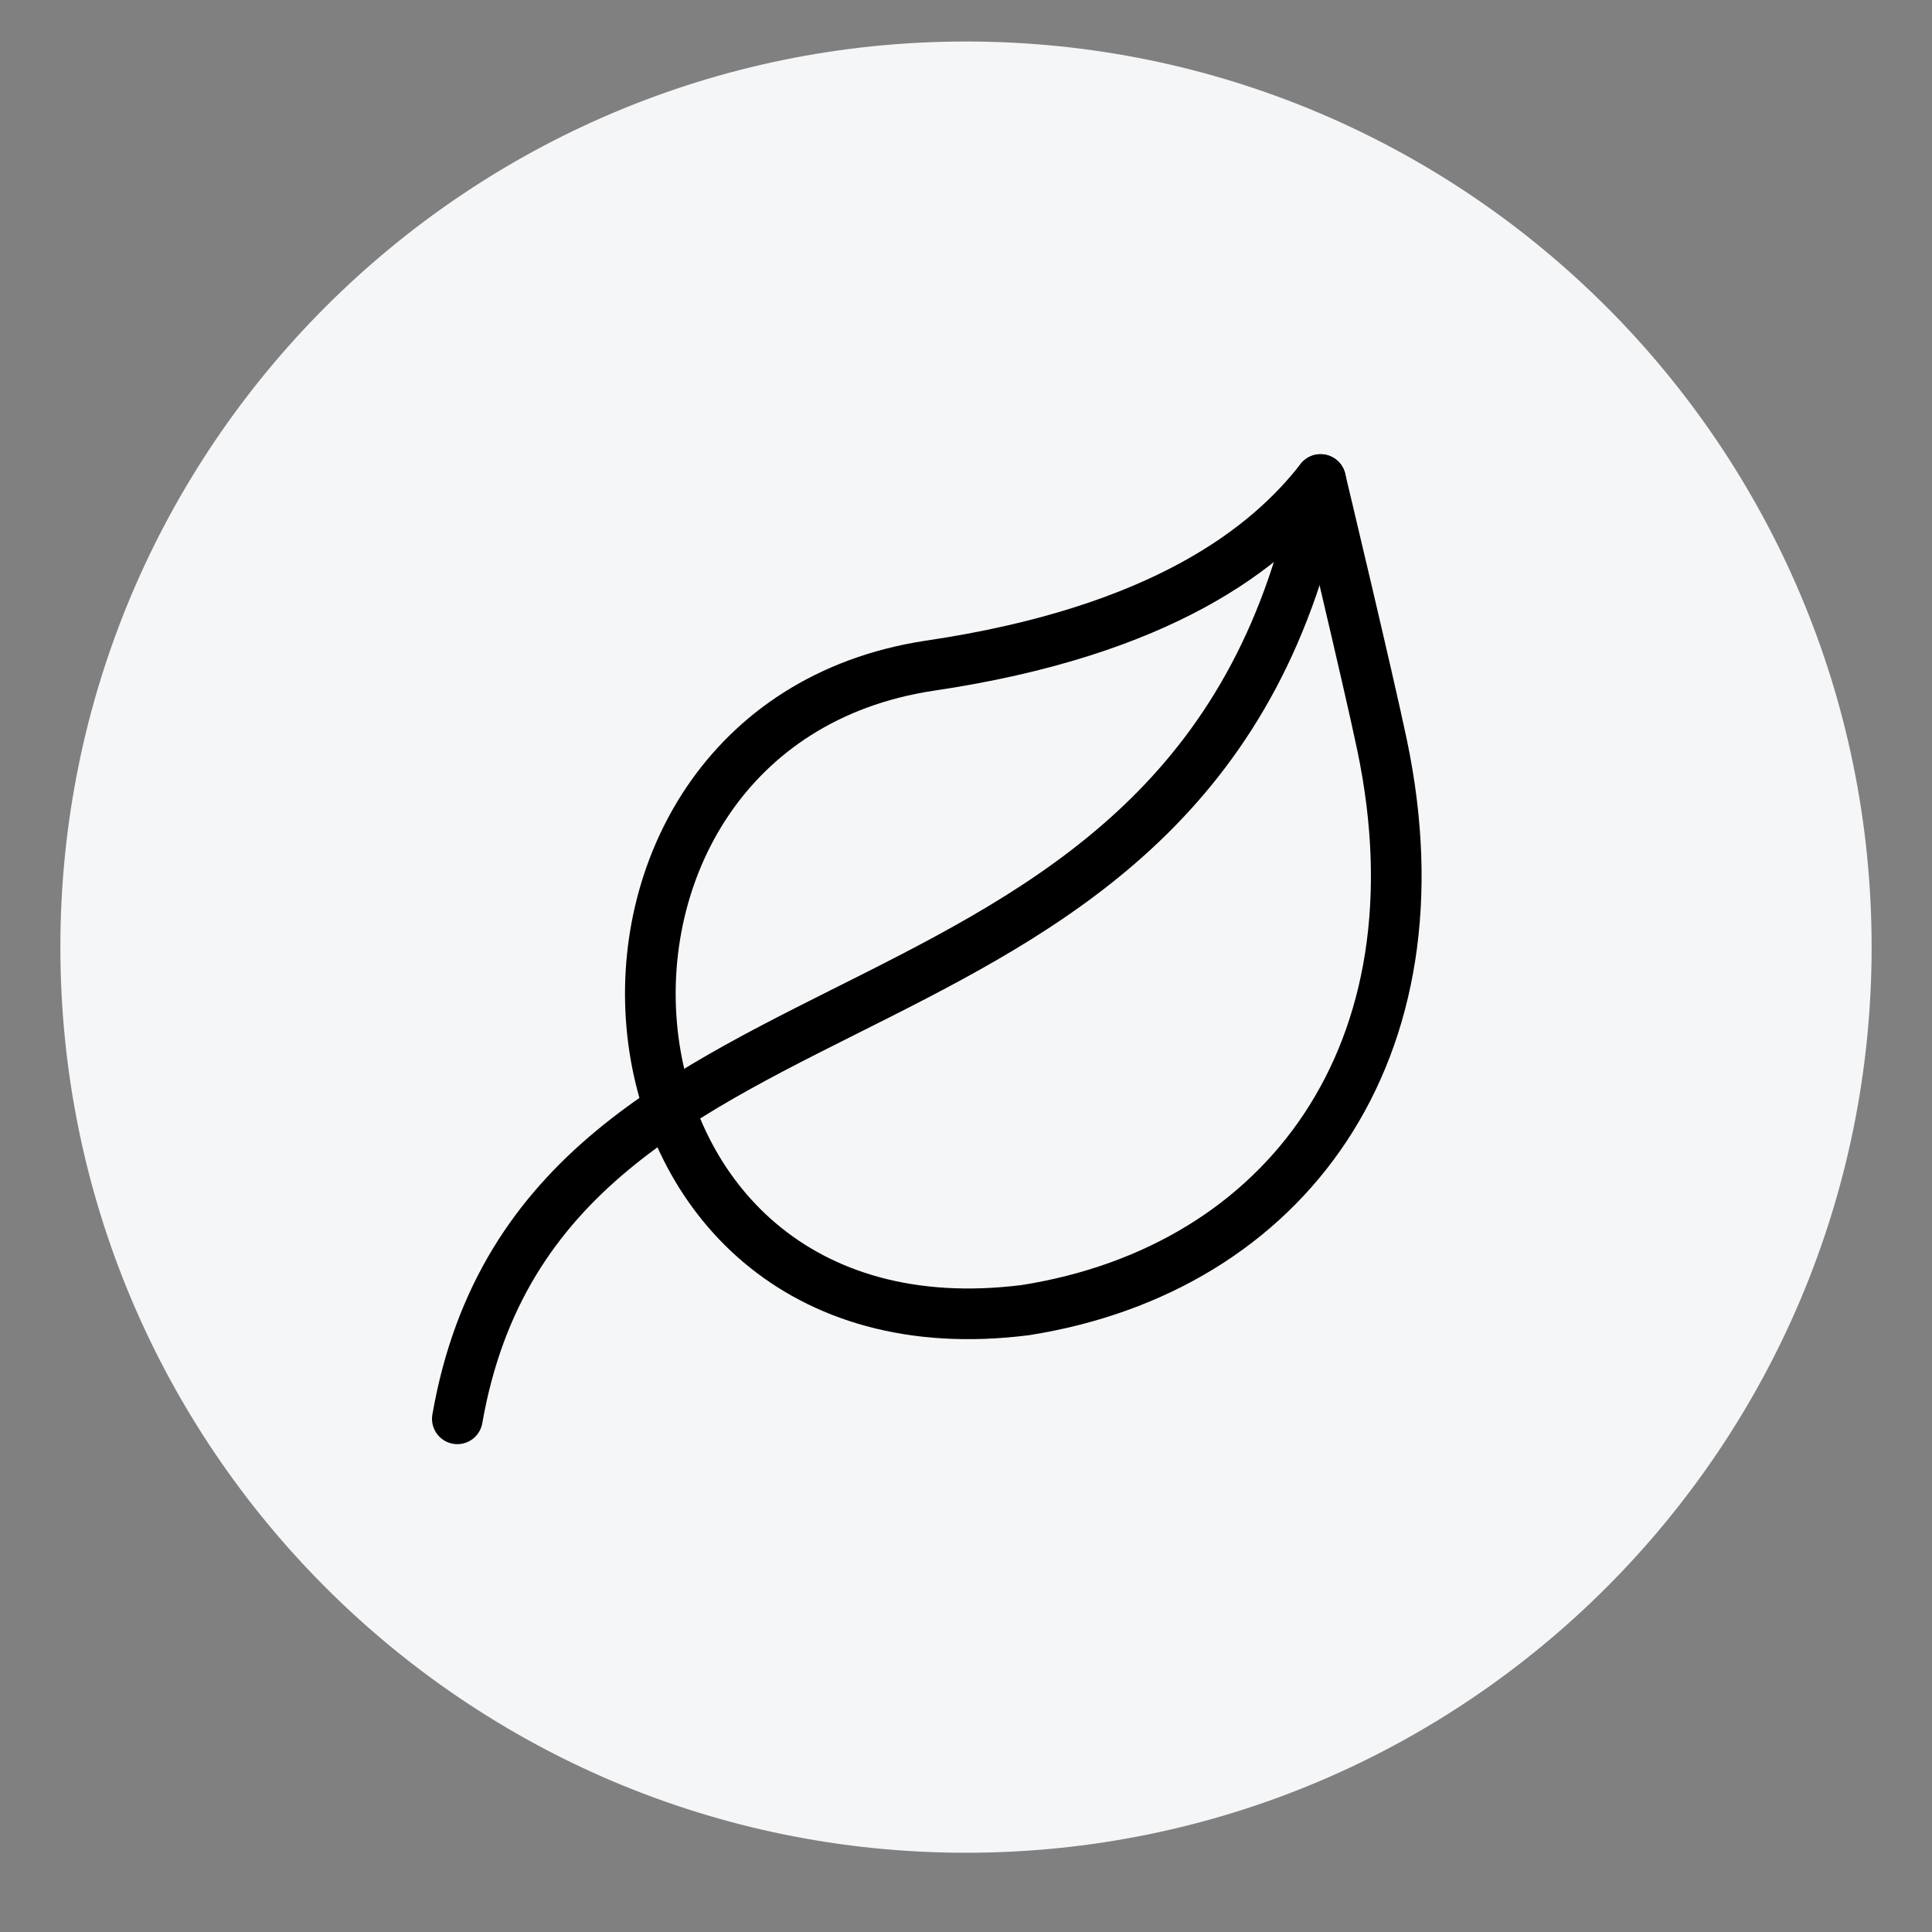 <?xml version="1.0" encoding="UTF-8"?>
<!-- Generated by Pixelmator Pro 3.6.12 -->
<svg width="512" height="512" viewBox="0 0 512 512" xmlns="http://www.w3.org/2000/svg">
    <rect x="0" y="0" width="512" height="512" fill="#808080" stroke="none"/>
    <path id="Circle" fill="#f5f6f8" fill-rule="evenodd" stroke="none" d="M 496 251 C 496 118.452 388.548 11 256 11 C 123.452 11 16 118.452 16 251 C 16 383.548 123.452 491 256 491 C 388.548 491 496 383.548 496 251 Z"/>
    <g id="medical-aid-2">
        <path id="Path" fill="none" stroke="#000000" stroke-width="13.71" stroke-linecap="round" stroke-linejoin="round" visibility="hidden" d="M 117.972 217.054 C 117.972 176.155 149.884 143 189.248 143 C 219.539 143 245.413 162.634 255.734 190.319 C 266.054 162.634 291.928 143 322.219 143 C 365.812 142.923 394.112 178.162 393.305 222.648 C 391.387 328.277 255.686 391.5 255.686 391.5 C 254.445 391.307 117.972 330.829 117.972 217.054 Z"/>
        <path id="path1" fill="none" stroke="#000000" stroke-width="13.71" stroke-linecap="round" stroke-linejoin="round" visibility="hidden" d="M 304.057 260.491 L 271.642 260.491 L 271.642 228.436 L 239.563 228.436 L 239.563 260.491 L 207.238 260.491 L 207.238 293.557 L 239.327 293.557 L 239.327 325.304 L 271.476 325.304 L 271.476 293.557 L 304.057 293.557 Z"/>
    </g>
    <g id="diamond-2">
        <clipPath id="clipPath1">
            <path d="M 101.183 112.684 L 410.816 112.684 L 410.816 422.317 L 101.183 422.317 Z"/>
        </clipPath>
        <g id="Group" clip-path="url(#clipPath1)">
            <path id="path2" fill="none" stroke="#000000" stroke-width="15.119" stroke-linecap="round" stroke-linejoin="round" visibility="hidden" d="M 110.436 220.812 L 149.71 143.211 L 362.167 143.211 L 401.564 220.812 L 256 392 Z M 110.436 220.812 L 401.564 220.812"/>
            <path id="path3" fill="none" stroke="#000000" stroke-width="15.119" stroke-linecap="round" stroke-linejoin="round" visibility="hidden" d="M 227.282 143 L 205.849 220.694 L 255.999 391.999"/>
            <path id="path4" fill="none" stroke="#000000" stroke-width="15.119" stroke-linecap="round" stroke-linejoin="round" visibility="hidden" d="M 284.718 143 L 308.065 220.694 L 256 391.996"/>
        </g>
    </g>
    <g id="meat">
        <clipPath id="clipPath2">
            <path d="M 119.949 133.449 L 390.051 133.449 L 390.051 403.551 L 119.949 403.551 Z"/>
        </clipPath>
        <g id="g1" clip-path="url(#clipPath2)">
            <path id="path5" fill="none" stroke="#000000" stroke-width="13.716" stroke-linecap="round" stroke-linejoin="round" visibility="hidden" d="M 174.781 144 L 212.242 144 C 228.27 144 244.114 146.956 259.25 152.224 C 263.142 153.579 268.39 154.551 275.436 154.551 C 283.576 154.551 289.534 153.461 293.874 151.981 C 308.895 146.861 324.592 144 340.462 144 L 346.46 144 C 365.779 144 379.5 160.656 379.5 179.974 C 379.5 194.117 371.721 213.158 362.091 224.714 C 335.714 256.367 299.314 303.318 298.786 343.939 C 298.259 384.559 280.85 393 260.803 393 C 239.174 393 193.267 347.588 179.562 290.657 C 165.846 233.682 130.5 241.068 130.5 207.305 C 130.5 190.179 137.015 174.139 143.436 162.489 C 149.729 151.073 161.746 144 174.781 144 Z"/>
            <path id="path6" fill="none" stroke="#000000" stroke-width="13.716" stroke-linecap="round" stroke-linejoin="round" visibility="hidden" d="M 192.222 186.203 L 217.532 186.203 C 225.695 186.203 233.811 186.97 241.811 188.42"/>
            <path id="path7" fill="none" stroke="#000000" stroke-width="13.716" stroke-linecap="round" stroke-linejoin="round" visibility="hidden" d="M 263.44 328.64 C 260.621 315.314 259.204 301.459 259.22 288.019 C 259.263 253.192 266.882 221.157 270.368 208.36 C 271.881 203.085 284.542 187.786 333.076 187.786"/>
        </g>
    </g>
    <g id="organic-product">
        <clipPath id="clipPath3">
            <path d="M 113.336 119.338 L 377.773 119.338 L 377.773 383.776 L 113.336 383.776 Z"/>
        </clipPath>
        <g id="g2" clip-path="url(#clipPath3)">
            <path id="path8" fill="none" stroke="#000000" stroke-width="13.428" stroke-linecap="round" stroke-linejoin="round" d="M 349.959 127.085 C 349.959 127.085 362.552 179.761 366.259 197.428 C 383.309 278.688 340.849 336.223 271.818 347.182 C 150.179 362.651 138.256 192.946 246.236 176.438 C 308.242 167.301 336.138 144.91 349.959 127.085 Z"/>
            <path id="path9" fill="none" stroke="#000000" stroke-width="13.428" stroke-linecap="round" stroke-linejoin="round" d="M 121.2 376 L 121.2 376 C 144.022 245.251 319.025 290.232 349.959 127.085"/>
        </g>
    </g>
    <g id="induction-stove">
        <g id="temperature-2">
            <path id="path10" fill="#000000" stroke="none" visibility="hidden" d="M 262.125 394 C 225.982 394 196.583 364.59 196.583 328.458 C 196.583 308.987 205.437 290.313 220.417 277.908 L 220.417 149.708 C 220.417 126.709 239.126 108 262.125 108 C 285.124 108 303.833 126.709 303.833 149.708 L 303.833 277.908 C 318.813 290.313 327.667 308.987 327.667 328.458 C 327.667 364.59 298.268 394 262.125 394 Z M 262.125 119.917 C 245.704 119.917 232.333 133.287 232.333 149.708 L 232.333 280.792 C 232.333 282.663 231.452 284.426 229.962 285.546 C 216.52 295.664 208.5 311.703 208.5 328.458 C 208.5 358.024 232.56 382.083 262.125 382.083 C 291.69 382.083 315.75 358.024 315.75 328.458 C 315.75 311.703 307.73 295.664 294.288 285.546 C 292.799 284.426 291.917 282.663 291.917 280.792 L 291.917 149.708 C 291.917 133.287 278.546 119.917 262.125 119.917 Z"/>
            <path id="path11" fill="#000000" stroke="none" visibility="hidden" d="M 262.125 358.25 C 245.704 358.25 232.333 344.891 232.333 328.458 C 232.333 312.025 245.704 298.667 262.125 298.667 C 278.546 298.667 291.917 312.025 291.917 328.458 C 291.917 344.891 278.546 358.25 262.125 358.25 Z M 262.125 310.583 C 252.27 310.583 244.25 318.603 244.25 328.458 C 244.25 338.313 252.27 346.333 262.125 346.333 C 271.98 346.333 280 338.313 280 328.458 C 280 318.603 271.98 310.583 262.125 310.583 Z"/>
            <path id="path12" fill="#000000" stroke="none" visibility="hidden" d="M 262.125 310.583 C 258.836 310.583 256.167 307.914 256.167 304.625 L 256.167 173.542 C 256.167 170.253 258.836 167.583 262.125 167.583 C 265.414 167.583 268.083 170.253 268.083 173.542 L 268.083 304.625 C 268.083 307.914 265.414 310.583 262.125 310.583 Z"/>
            <path id="path13" fill="#000000" stroke="none" visibility="hidden" d="M 357.458 155.667 L 333.625 155.667 C 330.336 155.667 327.667 152.997 327.667 149.708 C 327.667 146.419 330.336 143.75 333.625 143.75 L 357.458 143.75 C 360.747 143.75 363.417 146.419 363.417 149.708 C 363.417 152.997 360.747 155.667 357.458 155.667 Z"/>
            <path id="path14" fill="#000000" stroke="none" visibility="hidden" d="M 357.458 203.333 L 333.625 203.333 C 330.336 203.333 327.667 200.664 327.667 197.375 C 327.667 194.086 330.336 191.417 333.625 191.417 L 357.458 191.417 C 360.747 191.417 363.417 194.086 363.417 197.375 C 363.417 200.664 360.747 203.333 357.458 203.333 Z"/>
            <path id="path15" fill="#000000" stroke="none" visibility="hidden" d="M 357.458 251 L 333.625 251 C 330.336 251 327.667 248.331 327.667 245.042 C 327.667 241.753 330.336 239.083 333.625 239.083 L 357.458 239.083 C 360.747 239.083 363.417 241.753 363.417 245.042 C 363.417 248.331 360.747 251 357.458 251 Z"/>
        </g>
    </g>
    <g id="dollar">
        <path id="path16" fill="#000000" stroke="none" visibility="hidden" d="M 303.341 227.769 C 308.631 227.769 312.918 223.482 312.918 218.192 L 312.918 210.28 C 312.862 183.609 291.69 161.776 265.034 160.899 L 265.034 141.577 C 265.034 136.288 260.746 132 255.457 132 C 250.168 132 245.88 136.288 245.88 141.577 L 245.88 160.899 C 222.465 161.645 202.785 178.715 198.736 201.789 C 194.688 224.863 207.381 247.613 229.143 256.285 L 274.658 274.5 C 288.185 279.912 295.969 294.161 293.213 308.468 C 290.458 322.775 277.939 333.114 263.369 333.115 L 247.544 333.115 C 230.765 333.096 217.168 319.499 217.149 302.72 L 217.149 294.808 C 217.149 289.518 212.861 285.231 207.572 285.231 C 202.283 285.231 197.995 289.518 197.995 294.808 L 197.995 302.72 C 198.052 329.391 219.224 351.224 245.88 352.101 L 245.88 371.423 C 245.88 376.712 250.168 381 255.457 381 C 260.746 381 265.034 376.712 265.034 371.423 L 265.034 352.101 C 288.448 351.355 308.128 334.285 312.177 311.211 C 316.226 288.137 303.532 265.387 281.77 256.715 L 236.256 238.5 C 222.729 233.088 214.945 218.839 217.7 204.532 C 220.455 190.225 232.975 179.886 247.544 179.885 L 263.369 179.885 C 280.148 179.904 293.745 193.501 293.764 210.28 L 293.764 218.192 C 293.764 223.482 298.052 227.769 303.341 227.769 Z"/>
    </g>
    <g id="yen">
        <path id="path17" fill="#000000" stroke="none" visibility="hidden" d="M 317.125 164.052 L 255.56 235.446 L 193.989 164.052 C 190.816 160.362 185.254 159.966 181.584 163.147 C 177.907 166.313 177.498 171.862 180.671 175.545 L 236.372 240.136 L 216.808 240.136 C 211.95 240.136 208.012 244.068 208.012 248.932 C 208.012 253.789 211.95 257.721 216.808 257.721 L 246.765 257.721 L 246.765 294.971 L 216.808 294.971 C 211.95 294.971 208.012 298.903 208.012 303.76 C 208.012 308.624 211.95 312.556 216.808 312.556 L 246.765 312.556 L 246.765 343.204 C 246.765 348.068 250.703 352 255.56 352 C 260.411 352 264.35 348.068 264.35 343.204 L 264.35 312.556 L 294.313 312.556 C 299.164 312.556 303.103 308.624 303.103 303.76 C 303.103 298.903 299.164 294.971 294.313 294.971 L 264.35 294.971 L 264.35 257.721 L 294.313 257.721 C 299.164 257.721 303.103 253.789 303.103 248.932 C 303.103 244.068 299.164 240.136 294.313 240.136 L 274.742 240.136 L 330.443 175.545 C 333.616 171.862 333.207 166.313 329.531 163.147 C 325.847 159.966 320.299 160.369 317.125 164.052 Z"/>
    </g>
    <g id="avatar">
        <path id="path18" fill="#000000" stroke="none" visibility="hidden" d="M 254.128 251.944 C 270.606 251.944 284.873 246.034 296.533 234.374 C 308.19 222.715 314.102 208.45 314.102 191.97 C 314.102 175.496 308.192 161.229 296.531 149.567 C 284.871 137.91 270.604 132 254.128 132 C 237.648 132 223.383 137.91 211.724 149.569 C 200.066 161.227 194.154 175.494 194.154 191.97 C 194.154 208.45 200.066 222.717 211.724 234.375 C 223.387 246.032 237.654 251.944 254.128 251.944 Z M 222.044 159.886 C 230.989 150.94 241.483 146.592 254.128 146.592 C 266.771 146.592 277.266 150.94 286.214 159.886 C 295.16 168.833 299.51 179.329 299.51 191.97 C 299.51 204.615 295.16 215.109 286.214 224.056 C 277.266 233.004 266.771 237.352 254.128 237.352 C 241.487 237.352 230.993 233.002 222.044 224.056 C 213.096 215.11 208.746 204.615 208.746 191.97 C 208.746 179.329 213.096 168.833 222.044 159.886 Z"/>
        <path id="path19" fill="#000000" stroke="none" visibility="hidden" d="M 359.066 323.468 C 358.73 318.616 358.05 313.324 357.049 307.735 C 356.038 302.104 354.737 296.781 353.179 291.916 C 351.568 286.887 349.381 281.921 346.674 277.163 C 343.868 272.223 340.571 267.922 336.87 264.383 C 333 260.681 328.262 257.704 322.784 255.533 C 317.324 253.373 311.273 252.278 304.801 252.278 C 302.259 252.278 299.801 253.321 295.053 256.412 L 284.899 262.958 C 281.638 265.037 277.219 266.984 271.761 268.747 C 266.436 270.47 261.03 271.344 255.691 271.344 C 250.357 271.344 244.95 270.47 239.622 268.747 C 234.17 266.986 229.749 265.039 226.493 262.96 L 216.329 256.41 C 211.586 253.319 209.128 252.276 206.586 252.276 C 200.112 252.276 194.063 253.373 188.605 255.534 C 183.13 257.702 178.39 260.679 174.517 264.385 C 170.816 267.926 167.518 272.225 164.714 277.163 C 162.011 281.921 159.822 286.885 158.212 291.918 C 156.656 296.783 155.354 302.104 154.344 307.735 C 153.341 313.316 152.662 318.611 152.326 323.474 L 151.828 338.178 C 151.828 351.175 155.96 361.698 164.108 369.458 C 172.155 377.116 182.801 380.999 195.752 380.999 L 315.646 380.999 C 328.593 380.999 339.239 377.116 347.288 369.458 C 355.438 361.704 359.57 351.177 359.57 338.176 L 359.066 323.468 Z M 337.227 358.886 C 331.91 363.947 324.85 366.407 315.644 366.407 L 195.752 366.407 C 186.544 366.407 179.484 363.947 174.169 358.888 C 168.954 353.924 166.42 347.148 166.42 338.178 L 166.882 324.483 C 167.182 320.144 167.796 315.377 168.706 310.313 C 169.604 305.311 170.748 300.617 172.108 296.367 C 173.413 292.292 175.193 288.257 177.4 284.37 C 179.507 280.666 181.931 277.487 184.606 274.927 C 187.108 272.531 190.262 270.571 193.977 269.1 C 197.414 267.74 201.276 266.995 205.469 266.883 L 218.643 275.261 C 222.952 278.008 228.503 280.489 235.135 282.63 C 241.915 284.822 248.83 285.936 255.693 285.936 C 262.557 285.936 269.474 284.822 276.25 282.632 C 282.888 280.487 288.437 278.008 292.751 275.257 L 305.918 266.883 C 310.112 266.995 313.975 267.74 317.413 269.1 C 321.127 270.571 324.281 272.533 326.782 274.927 C 329.457 277.486 331.881 280.664 333.988 284.372 C 336.197 288.257 337.979 292.294 339.283 296.365 C 340.645 300.62 341.79 305.313 342.687 310.311 C 343.595 315.385 344.21 320.153 344.511 324.484 L 344.978 338.178 C 344.976 347.15 342.442 353.924 337.227 358.886 Z"/>
    </g>
    <g id="knives-4">
        <g id="g3">
            <g id="g4">
                <g id="g5">
                    <path id="path20" fill="#000000" stroke="none" visibility="hidden" d="M 316.261 130 L 277.913 130 C 274.884 130 272.435 132.454 272.435 135.478 L 272.435 360.087 C 272.435 372.172 282.263 382 294.348 382 C 306.433 382 316.261 372.172 316.261 360.087 L 316.261 305.304 L 343.652 305.304 C 346.682 305.304 349.13 302.85 349.13 299.826 L 349.13 162.87 C 349.13 144.742 334.388 130 316.261 130 Z M 305.304 360.087 C 305.304 366.129 300.39 371.043 294.348 371.043 C 288.305 371.043 283.391 366.129 283.391 360.087 L 283.391 305.304 L 305.304 305.304 L 305.304 360.087 Z M 338.174 294.348 L 283.391 294.348 L 283.391 140.957 L 316.261 140.957 C 328.346 140.957 338.174 150.785 338.174 162.87 L 338.174 294.348 Z"/>
                    <path id="path21" fill="#000000" stroke="none" visibility="hidden" d="M 236.969 130.816 C 235.347 129.819 233.331 129.732 231.638 130.575 C 228.828 131.983 162.87 165.998 162.87 256 L 162.87 299.826 C 162.87 302.85 165.324 305.304 168.348 305.304 L 195.739 305.304 L 195.739 360.087 C 195.739 372.172 205.567 382 217.652 382 C 229.737 382 239.565 372.172 239.565 360.087 L 239.565 135.478 C 239.565 133.577 238.579 131.819 236.969 130.816 Z M 228.609 360.087 C 228.609 366.129 223.695 371.043 217.652 371.043 C 211.61 371.043 206.696 366.129 206.696 360.087 L 206.696 305.304 L 228.609 305.304 L 228.609 360.087 Z M 228.609 294.348 L 173.826 294.348 L 173.826 256 C 173.826 190.14 211.675 156.822 228.609 145.219 L 228.609 294.348 Z"/>
                </g>
            </g>
        </g>
        <g id="g6"/>
        <g id="g7"/>
        <g id="g8"/>
        <g id="g9"/>
        <g id="g10"/>
        <g id="g11"/>
        <g id="g12"/>
        <g id="g13"/>
        <g id="g14"/>
        <g id="g15"/>
        <g id="g16"/>
        <g id="g17"/>
        <g id="g18"/>
        <g id="g19"/>
        <g id="g20"/>
    </g>
    <g id="knives-4-copy">
        <g id="g21">
            <g id="g22">
                <g id="g23">
                    <path id="path22" fill="#000000" stroke="none" visibility="hidden" d="M 282.969 130.816 C 281.347 129.819 279.331 129.732 277.638 130.575 C 274.828 131.983 208.87 165.998 208.87 256 L 208.87 299.826 C 208.87 302.85 211.324 305.304 214.348 305.304 L 241.739 305.304 L 241.739 360.087 C 241.739 372.172 251.567 382 263.652 382 C 275.737 382 285.565 372.172 285.565 360.087 L 285.565 135.478 C 285.565 133.577 284.579 131.819 282.969 130.816 Z M 274.609 360.087 C 274.609 366.129 269.695 371.043 263.652 371.043 C 257.61 371.043 252.696 366.129 252.696 360.087 L 252.696 305.304 L 274.609 305.304 L 274.609 360.087 Z M 274.609 294.348 L 219.826 294.348 L 219.826 256 C 219.826 190.14 257.675 156.822 274.609 145.219 L 274.609 294.348 Z"/>
                    <g id="stars">
                        <g id="g24">
                            <path id="path23" fill="#000000" stroke="none" visibility="hidden" d="M 207.792 169.617 L 214.804 156.798 L 227.624 149.786 C 230.35 148.295 230.351 144.369 227.624 142.877 L 214.804 135.866 L 207.792 123.046 C 206.302 120.32 202.375 120.319 200.883 123.046 L 193.872 135.866 L 181.053 142.877 C 178.326 144.368 178.325 148.294 181.053 149.786 L 193.872 156.798 L 200.884 169.617 C 202.375 172.343 206.301 172.345 207.792 169.617 Z M 198.663 150.442 L 191.148 146.332 L 200.228 140.657 L 204.338 133.141 L 208.448 140.656 L 217.528 146.332 L 208.448 152.007 L 204.338 159.522 L 198.663 150.442 Z"/>
                            <path id="path24" fill="#000000" stroke="none" visibility="hidden" d="M 347.955 194.314 L 335.135 187.303 L 328.123 174.484 C 326.633 171.757 322.706 171.756 321.214 174.484 L 314.203 187.303 L 301.384 194.315 C 298.657 195.806 298.656 199.732 301.384 201.224 L 314.203 208.235 L 321.215 221.055 C 322.706 223.781 326.632 223.782 328.124 221.055 L 335.135 208.235 L 347.955 201.224 C 350.683 199.732 350.681 195.805 347.955 194.314 Z M 330.344 201.879 L 324.669 210.959 L 320.559 203.444 L 311.478 197.769 L 320.559 192.094 L 324.669 184.579 L 330.344 193.659 L 337.86 197.769 Z"/>
                            <path id="path25" fill="#000000" stroke="none" visibility="hidden" d="M 194.831 307.751 L 182.011 300.74 L 174.999 287.92 C 173.508 285.192 169.581 285.194 168.09 287.92 L 161.079 300.74 L 148.26 307.751 C 145.533 309.242 145.532 313.169 148.26 314.66 L 161.079 321.672 L 168.091 334.492 C 169.583 337.22 173.509 337.218 175 334.492 L 182.011 321.672 L 194.831 314.66 C 197.557 313.169 197.558 309.242 194.831 307.751 Z M 177.221 315.315 L 171.545 324.396 L 165.87 315.315 L 158.355 311.206 L 167.435 305.531 L 171.545 298.015 L 175.655 305.531 L 184.736 311.206 Z"/>
                        </g>
                    </g>
                </g>
            </g>
        </g>
        <g id="g25"/>
        <g id="g26"/>
        <g id="g27"/>
        <g id="g28"/>
        <g id="g29"/>
        <g id="g30"/>
        <g id="g31"/>
        <g id="g32"/>
        <g id="g33"/>
        <g id="g34"/>
        <g id="g35"/>
        <g id="g36"/>
        <g id="g37"/>
        <g id="g38"/>
        <g id="g39"/>
    </g>
    <g id="chef-hat">
        <g id="g40">
            <g id="g41">
                <path id="path26" fill="#000000" stroke="none" visibility="hidden" d="M 381.634 226.587 C 378.746 200.049 356.463 179.866 329.77 179.611 L 324.004 179.922 C 312.529 143.769 273.92 123.762 237.767 135.236 C 216.148 142.098 199.311 159.189 192.775 180.909 C 189.041 180.076 185.225 179.658 181.398 179.663 C 152.306 179.941 128.949 203.751 129.227 232.843 C 129.483 259.536 149.665 281.819 176.203 284.707 L 176.203 372.037 C 176.203 374.906 178.529 377.232 181.398 377.232 L 329.77 377.232 C 332.639 377.232 334.965 374.906 334.965 372.037 L 334.965 284.655 C 363.888 281.507 384.782 255.509 381.634 226.587 Z M 324.523 366.634 L 186.593 366.634 L 186.593 345.854 L 324.523 345.854 L 324.523 366.634 Z M 338.491 273.799 C 335.588 274.402 332.631 274.697 329.666 274.681 L 329.614 274.525 C 326.745 274.525 324.419 276.851 324.419 279.72 L 324.419 335.931 L 186.645 335.931 L 186.645 284.603 C 210.906 281.902 225.505 260.966 226.128 259.979 C 227.72 257.592 227.075 254.366 224.688 252.774 C 222.343 251.21 219.178 251.802 217.556 254.109 C 217.556 254.109 203.27 274.474 181.19 274.474 C 157.836 274.665 138.748 255.889 138.556 232.534 C 138.365 209.18 157.141 190.092 180.496 189.9 C 185.383 189.86 190.242 190.668 194.853 192.287 C 197.571 193.21 200.521 191.756 201.443 189.039 L 201.607 188.443 C 208.433 156.983 239.471 137.013 270.931 143.84 C 292.764 148.577 309.969 165.377 315.224 187.092 C 315.869 189.816 318.557 191.54 321.302 190.989 C 344.17 186.242 366.555 200.932 371.302 223.799 C 376.048 246.667 361.358 269.053 338.491 273.799 Z"/>
            </g>
        </g>
        <g id="g42"/>
        <g id="g43"/>
        <g id="g44"/>
        <g id="g45"/>
        <g id="g46"/>
        <g id="g47"/>
        <g id="g48"/>
        <g id="g49"/>
        <g id="g50"/>
        <g id="g51"/>
        <g id="g52"/>
        <g id="g53"/>
        <g id="g54"/>
        <g id="g55"/>
        <g id="g56"/>
    </g>
    <g id="germany">
        <g id="Germany">
            <path id="path27" fill="#000000" fill-rule="evenodd" stroke="none" visibility="hidden" d="M 330.867 132 L 179.133 132 C 152.273 132 130.5 153.773 130.5 180.633 L 130.5 332.367 C 130.5 359.227 152.273 381 179.133 381 L 330.867 381 C 357.727 381 379.5 359.227 379.5 332.367 L 379.5 180.633 C 379.5 153.773 357.727 132 330.867 132 Z M 367.342 332.367 C 367.342 352.482 350.982 368.842 330.867 368.842 L 179.133 368.842 C 159.018 368.842 142.658 352.482 142.658 332.367 L 142.658 180.633 C 142.658 160.518 159.018 144.158 179.133 144.158 L 330.867 144.158 C 350.982 144.158 367.342 160.518 367.342 180.633 Z"/>
            <path id="path28" fill="#000000" stroke="none" visibility="hidden" d="M 255.156 256.038 C 255.156 282.922 235.916 297.065 213.429 297.065 L 196.509 297.065 C 190.951 297.065 186.895 293.009 186.895 287.445 L 186.895 225.56 C 186.895 219.996 190.951 215.94 196.509 215.94 L 213.429 215.94 C 235.916 215.94 255.156 230.083 255.156 256.038 Z M 237.653 256.038 C 237.653 238.19 228.724 230.657 213.429 230.657 L 204.276 230.657 L 204.276 282.344 L 213.429 282.344 C 228.724 282.344 237.653 274.81 237.653 256.033 Z M 315.455 281.881 C 319.628 281.881 323.11 285.247 323.11 289.415 C 323.11 293.583 319.628 297.065 315.455 297.065 L 276.749 297.065 C 271.19 297.065 267.134 293.009 267.134 287.445 L 267.134 225.56 C 267.134 219.996 271.19 215.94 276.749 215.94 L 314.298 215.94 C 318.471 215.94 321.953 219.306 321.953 223.473 C 321.953 227.641 318.471 231.123 314.298 231.123 L 284.515 231.123 L 284.515 249.083 L 303.521 249.083 C 307.694 249.083 311.176 252.444 311.176 256.271 C 311.176 260.099 307.694 263.688 303.521 263.688 L 284.515 263.688 L 284.515 281.881 Z"/>
        </g>
    </g>
    <g id="gift">
        <path id="path29" fill="#000000" stroke="none" visibility="hidden" d="M 149.818 225.195 L 149.818 349.754 C 149.818 357.069 152.729 364.083 157.909 369.247 C 163.089 374.411 170.111 377.302 177.425 377.28 L 334.656 377.28 C 349.858 377.28 362.182 364.956 362.182 349.754 L 362.182 225.195 C 362.182 209.979 349.872 197.632 334.656 197.587 L 317.177 197.587 C 319.588 195.101 321.724 192.363 323.548 189.419 C 330.652 177.523 331.023 162.78 324.528 150.54 C 318.868 140.656 308.225 134.691 296.839 135.022 L 296.839 135.022 C 284.455 134.627 272.518 139.67 264.168 148.825 C 260.904 152.281 258.154 156.187 256 160.424 C 253.972 156.212 251.36 152.307 248.24 148.825 C 239.891 139.67 227.954 134.627 215.569 135.022 L 215.569 135.022 C 204.18 134.68 193.52 140.606 187.798 150.459 C 181.303 162.698 181.675 177.441 188.779 189.338 C 190.603 192.281 192.739 195.019 195.149 197.506 L 177.425 197.506 C 170.089 197.506 163.055 200.425 157.875 205.621 C 152.695 210.816 149.796 217.859 149.818 225.195 Z M 345.846 225.195 L 345.846 349.754 C 345.846 355.935 340.836 360.944 334.656 360.944 L 264.168 360.944 L 264.74 213.923 L 334.901 213.923 C 340.999 214.1 345.849 219.095 345.846 225.195 Z M 296.839 151.684 L 296.839 151.684 C 302.4 151.309 307.69 154.128 310.48 158.953 C 314.133 166.128 313.729 174.697 309.418 181.497 C 305.906 187.623 296.676 197.832 274.459 197.832 L 264.168 197.832 C 264.168 187.949 266.046 170.388 275.521 160.015 C 280.956 154.059 288.791 150.878 296.839 151.357 Z M 202.664 181.17 C 198.353 174.371 197.949 165.801 201.602 158.627 C 204.378 153.829 209.629 151.014 215.161 151.357 L 215.161 151.357 C 222.992 150.876 230.639 153.863 236.07 159.525 C 245.627 170.143 247.342 187.704 247.832 197.587 L 237.622 197.587 C 215.161 197.587 206.176 187.296 202.664 181.17 Z M 166.154 225.195 C 166.154 218.97 171.2 213.923 177.425 213.923 L 247.832 213.923 L 247.26 360.944 L 177.425 360.944 C 174.443 360.966 171.576 359.797 169.46 357.696 C 167.344 355.595 166.153 352.736 166.154 349.754 Z"/>
    </g>
    <g id="pencil">
        <path id="path30" fill="#000000" stroke="none" visibility="hidden" d="M 373.543 147.78 L 355.295 129.533 C 345.252 119.489 328.998 119.489 318.954 129.533 L 137.477 310.856 L 136.097 313.08 L 114.86 370.812 C 110.873 381.469 121.453 392.126 132.187 388.139 L 189.919 366.978 L 192.143 365.598 L 373.543 184.198 C 383.51 174.154 383.51 157.747 373.543 147.78 Z M 191.836 349.038 C 171.595 346.968 159.251 334.47 154.344 311.086 L 297.333 167.868 L 334.978 205.666 Z M 128.123 376.945 C 126.82 377.482 125.747 376.179 126.13 374.952 L 145.144 323.123 C 150.894 340.604 161.398 353.024 178.419 358.468 Z M 365.032 175.688 L 343.565 197.079 L 305.92 159.281 L 327.388 137.89 C 332.754 132.523 341.418 132.523 346.862 137.89 L 365.109 156.137 C 370.399 161.657 370.399 170.321 365.032 175.688 Z"/>
    </g>
</svg>
